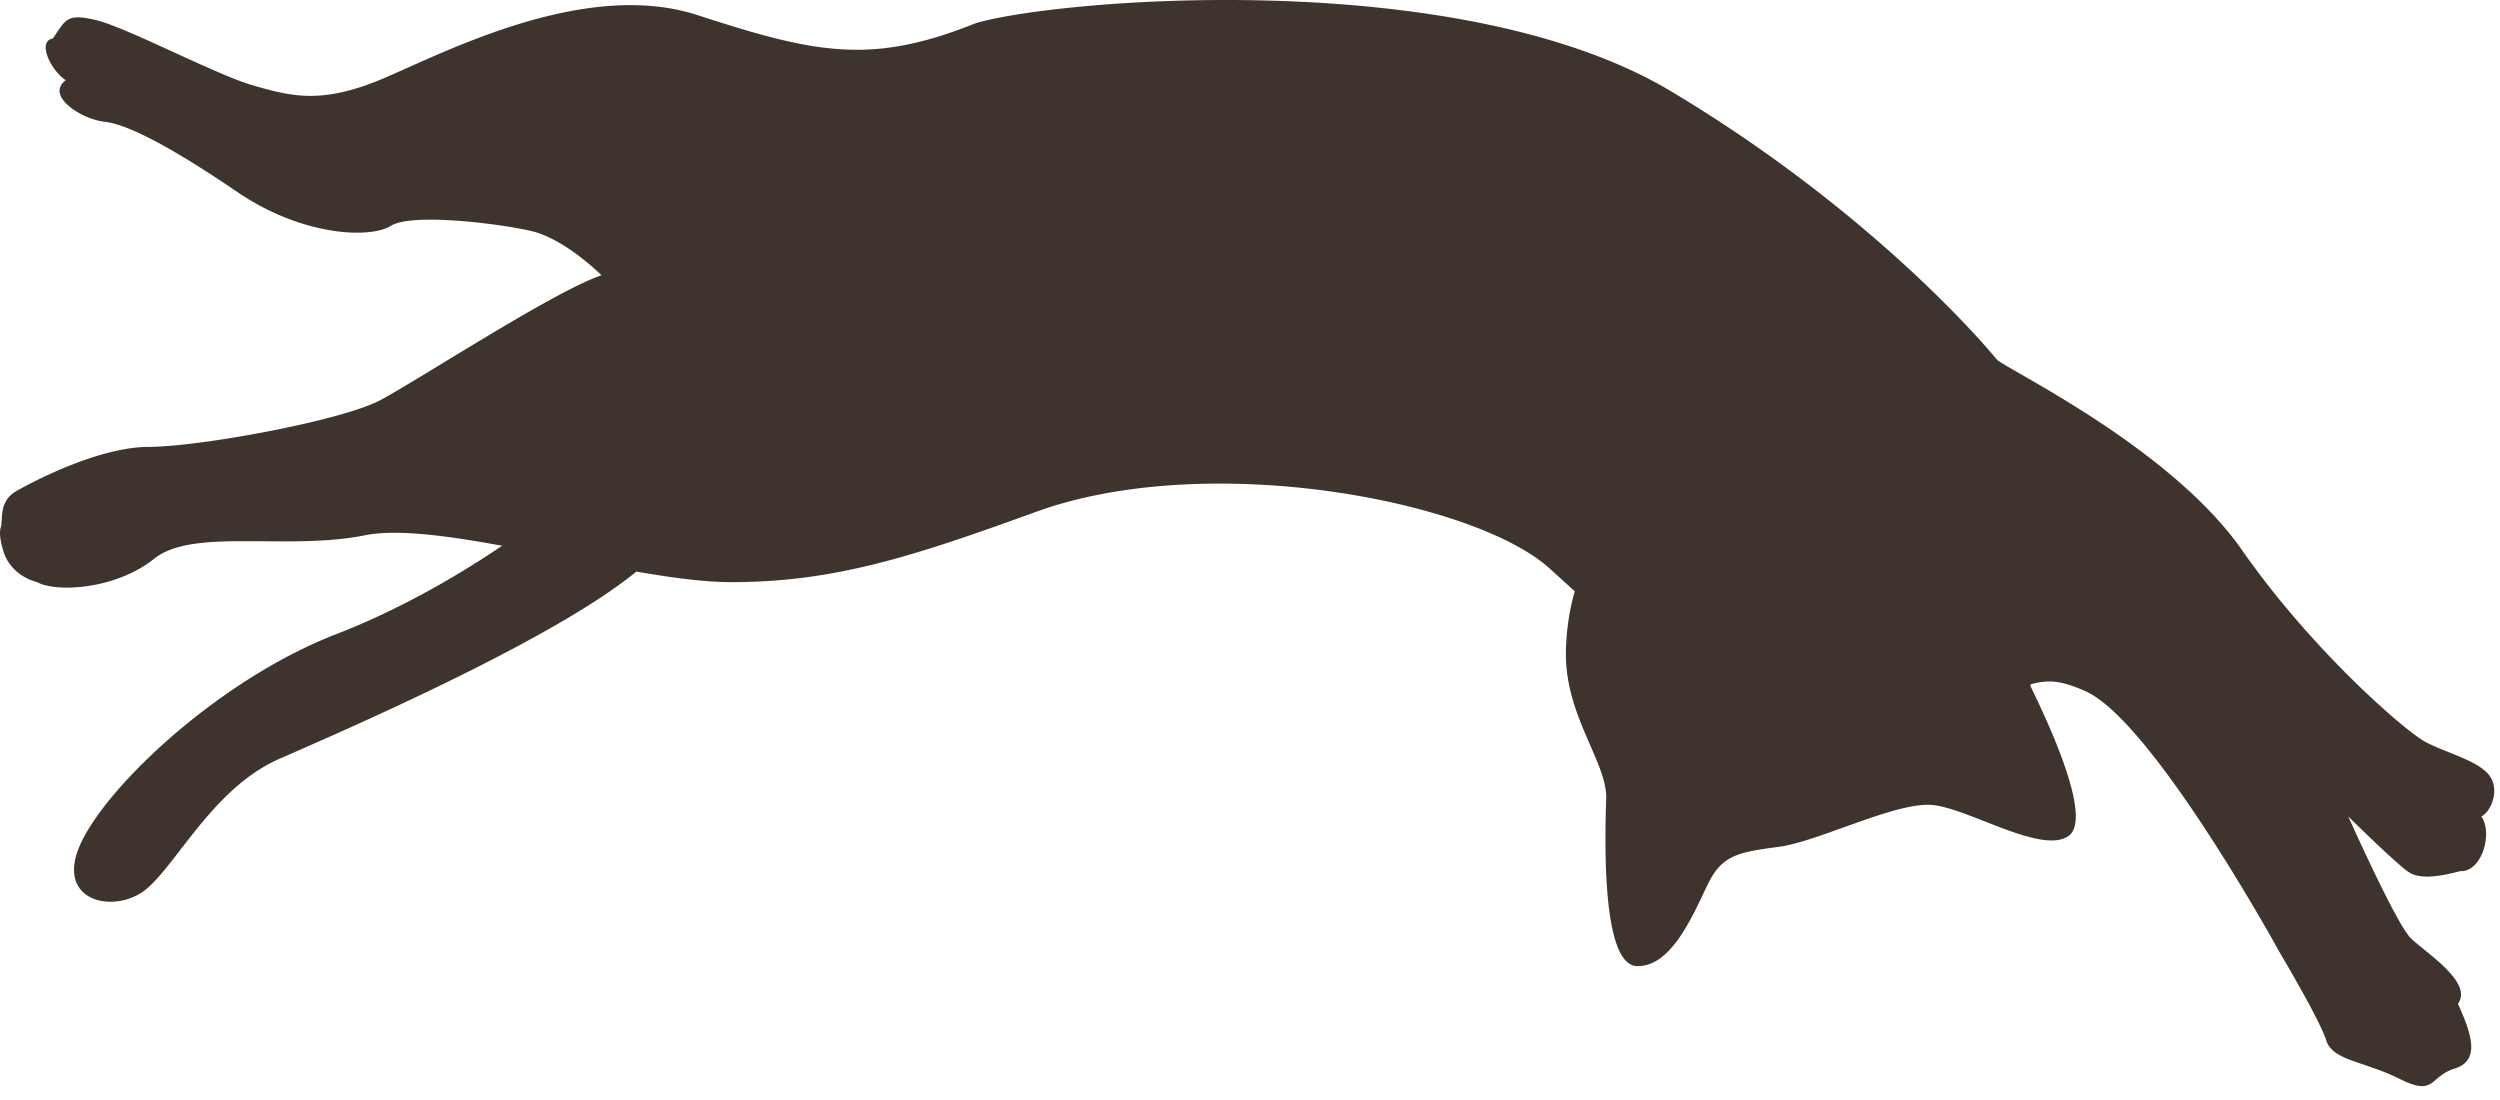 <svg width="100" height="44" fill="none" xmlns="http://www.w3.org/2000/svg"><path d="M99.53 30.964c-.488-.564-1.698-.858-2.5-1.28-.802-.421-4.532-3.644-7.354-7.687s-9.19-7.116-9.789-7.6c0 0-4.587-5.687-13.047-10.747C58.379-1.412 42.293-.033 39.045.922 34.891 2.59 32.695 2.168 27.91.607c-4.785-1.56-10.82 1.874-13.004 2.704-2.186.833-3.329.52-4.786.105C8.665 3 5.127 1.127 3.88.814c-1.25-.311-1.25 0-1.77.728-.624.105-.104 1.249.52 1.667-.833.623.624 1.56 1.56 1.663.937.104 2.706 1.04 5.306 2.81 2.6 1.768 5.305 1.872 6.138 1.352.831-.52 4.265-.104 5.617.207 1.353.313 2.81 1.77 2.81 1.77-1.873.623-7.283 4.16-8.844 4.993-1.56.832-7.282 1.871-9.258 1.871-1.976 0-4.577 1.353-5.305 1.768-.729.418-.52 1.147-.625 1.457-.104.312.105.938.105.938s.207.936 1.352 1.248c.728.415 3.12.312 4.68-.936 1.561-1.25 5.306-.312 8.428-.938 1.277-.255 3.284.013 5.49.419-1.49 1.007-3.894 2.477-6.635 3.535-4.577 1.77-9.05 5.93-10.195 8.321-1.144 2.394 1.353 2.915 2.601 1.874 1.248-1.04 2.704-4.057 5.306-5.201 2.272-1 10.907-4.706 14.294-7.497 1.413.246 2.732.423 3.807.423 4.056 0 7.176-.993 12.172-2.81 6.865-2.496 17.494-.466 20.528 2.242.351.315.69.626 1.027.932a9.42 9.42 0 0 0-.352 2.434c-.042 2.546 1.654 4.414 1.61 5.857-.042 1.444-.215 6.66 1.229 6.703 1.44.043 2.313-2.227 2.864-3.328.552-1.103 1.19-1.23 2.802-1.441 1.61-.212 4.71-1.823 6.175-1.673 1.461.148 4.368 1.996 5.429 1.232 1.061-.763-1.143-5.176-1.523-5.983 0 0-.004-.027-.006-.076.654-.18 1.166-.193 2.21.277 2.704 1.217 7.772 10.465 7.772 10.465s1.594 2.68 1.849 3.494c.252.817 1.508.829 2.94 1.545 1.43.72 1.176-.096 2.197-.413 1.02-.318.701-1.336.133-2.59.623-.867-1.309-2.054-1.892-2.632-.584-.58-2.495-4.862-2.495-4.862s1.999 1.974 2.44 2.24c.44.264 1.131.185 2.041-.054.862.045 1.314-1.527.841-2.186.423-.22.765-1.132.277-1.695Z" fill="#3F342D"/></svg>